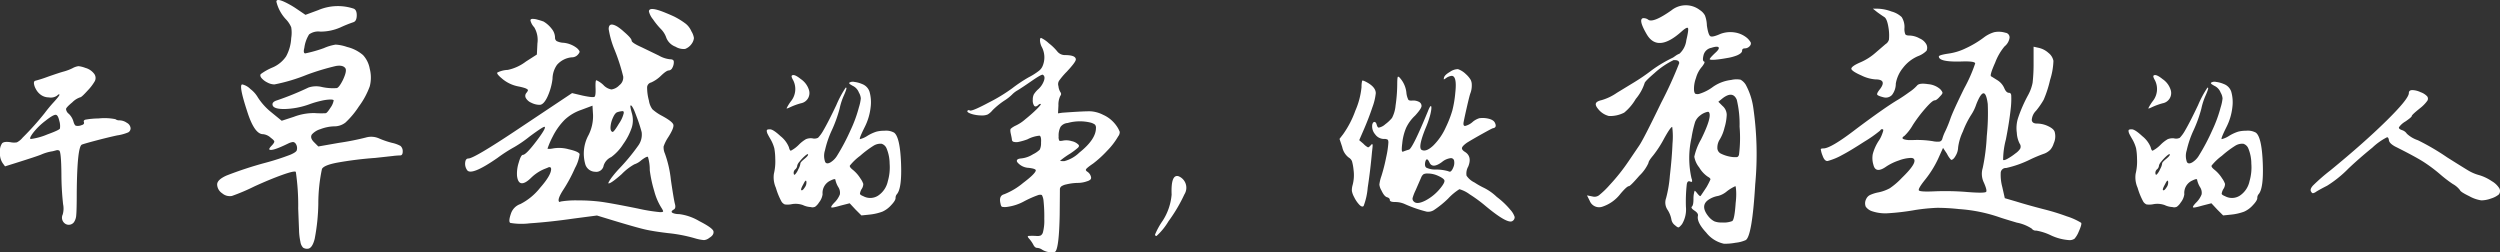 <svg xmlns="http://www.w3.org/2000/svg" width="357.816" height="36.129" viewBox="0 0 357.816 36.129">
  <rect x="0" y="0" width="357.816" height="36.129" fill="#333333" stroke="none"/>
  <path id="路径_1339" data-name="路径 1339" d="M17.85-20.01a2.382,2.382,0,0,1,1.23.8,1,1,0,0,1,.15,1.065,6.921,6.921,0,0,1-1.065,1.4q-.855.945-1.035.945a2.852,2.852,0,0,0-1.14.72q-.87.72-.9.96a.982.982,0,0,0,.4.69,2.448,2.448,0,0,1,.645,1.05q.15.54.345.645a1.331,1.331,0,0,0,.825-.075q.48-.12.33-.48-.06-.27.36-.33a11.279,11.279,0,0,1,1.74-.15,7.946,7.946,0,0,1,2.43.105.848.848,0,0,0,.54.165,1.909,1.909,0,0,1,1.1.36.974.974,0,0,1,.525.75.656.656,0,0,1-.345.615,6.574,6.574,0,0,1-1.6.435q-1.38.3-3.075.75t-1.965.57q-.66.36-.72,6.81,0,2.58-.075,3.285A1.977,1.977,0,0,1,16.23,2.07a.928.928,0,0,1-1.26.225A1.037,1.037,0,0,1,14.61.99,3.053,3.053,0,0,0,14.67-.5a40.169,40.169,0,0,1-.24-4.275q-.03-3.18-.3-3.39a.554.554,0,0,0-.39-.06q-.21.06-.57.15a6.4,6.4,0,0,0-1.65.48q-.57.24-3.72,1.23l-1.44.45-.33-.45a2.4,2.4,0,0,1-.39-1.56,1.916,1.916,0,0,1,.3-1.29q.3-.3,1.23-.15a2.379,2.379,0,0,0,.885.015,2.576,2.576,0,0,0,.825-.675,39.713,39.713,0,0,0,3.15-3.51,20.313,20.313,0,0,1,1.335-1.605q.855-.945.78-1.05t-.315.135a1.533,1.533,0,0,1-1.2.27,1.957,1.957,0,0,1-1.29-.48,2.331,2.331,0,0,1-.57-.72,2.137,2.137,0,0,1-.27-.765q-.03-.315.15-.405a18.625,18.625,0,0,0,1.875-.6q1.635-.57,2.25-.735a6.86,6.86,0,0,0,1.23-.465,2.426,2.426,0,0,1,.87-.3A3.887,3.887,0,0,1,17.85-20.01Zm-4.2,6.72q-.36-.06-1.545.885A9.242,9.242,0,0,0,10.38-10.71q-.6.81-.36.87h.12a9.284,9.284,0,0,0,2.28-.645q1.77-.645,1.8-.855a2.476,2.476,0,0,0-.09-1.08Q13.95-13.23,13.65-13.29ZM45.2-29.48q0-.64,1.88.4.44.24.92.56l1.36.92,1.84-.68a7.159,7.159,0,0,1,5.08-.2q.44.2.42,1t-.5.94a18.756,18.756,0,0,0-1.84.74,7.056,7.056,0,0,1-2.88.6,2.225,2.225,0,0,0-1.6.4,4.768,4.768,0,0,0-.68,1.92q-.2.76.12.8A18.88,18.88,0,0,0,52-22.84a6.779,6.779,0,0,1,1.68-.5,6.083,6.083,0,0,1,1.64.34,5.461,5.461,0,0,1,2.28,1.16,3.874,3.874,0,0,1,.96,1.96,5.017,5.017,0,0,1,0,2.52A11.264,11.264,0,0,1,57-14.48a12.205,12.205,0,0,1-1.92,2.3,2.617,2.617,0,0,1-1.68.54,5.98,5.98,0,0,0-1.9.4,2.654,2.654,0,0,0-1.22.76q-.32.48.32,1.12l.6.6,2.96-.52A37.3,37.3,0,0,0,58-10.04a2.76,2.76,0,0,1,1.92.14,12.276,12.276,0,0,0,1.82.62,4.592,4.592,0,0,1,1.22.44,1.006,1.006,0,0,1,.32.8q0,.52-.32.56a9.758,9.758,0,0,0-1.08.08q-.68.08-2.56.28a51.487,51.487,0,0,0-5.44.68q-1.88.36-2.16.9A24.038,24.038,0,0,0,51.2-.56a28.765,28.765,0,0,1-.52,5.02q-.36,1.42-1.04,1.42a1.04,1.04,0,0,1-.62-.16,1.493,1.493,0,0,1-.38-.82,8.876,8.876,0,0,1-.2-1.7Q48.4,2.16,48.32.12a32.68,32.68,0,0,0-.34-5.24q-.18-.2-1.92.42T42.04-3.04a28.459,28.459,0,0,1-3.2,1.36,1.657,1.657,0,0,1-1.4-.38,1.557,1.557,0,0,1-.72-1.26q0-.68,1.34-1.28a53.428,53.428,0,0,1,5.62-1.84A35.675,35.675,0,0,0,47.2-7.58q.88-.38.92-.66a1.1,1.1,0,0,0-.16-.92.537.537,0,0,0-.38-.24,2.15,2.15,0,0,0-.66.2q-2.36,1.16-2.72.88-.12-.12.4-.64.32-.36.3-.52T44.4-10a1.9,1.9,0,0,0-1.12-.52q-1.24,0-2.28-3.32-1.24-3.8-.68-3.8a2.376,2.376,0,0,1,1.16.66,4.082,4.082,0,0,1,1.08,1.22,8.909,8.909,0,0,0,1.88,2.08l1.52,1.24L47.68-13a8.083,8.083,0,0,1,2.98-.54,12.927,12.927,0,0,0,1.58.02q.2,0,.68-.76a2.552,2.552,0,0,0,.48-1.08q-.04-.12-.5-.12a6.4,6.4,0,0,0-1.28.18,13.38,13.38,0,0,0-1.7.5,11.108,11.108,0,0,1-3.62.68q-1.66,0-1.66-.68,0-.36.64-.56A41.34,41.34,0,0,0,49.8-17.2a3.443,3.443,0,0,1,1.88-.08,7.3,7.3,0,0,0,2.18.16q.34-.12.86-1.16.64-1.36.32-1.72-.36-.44-1.32-.28a34.674,34.674,0,0,0-4.12,1.24,25.255,25.255,0,0,1-4.68,1.4,2.225,2.225,0,0,1-1.02-.28,2.59,2.59,0,0,1-.82-.62q-.28-.34-.12-.58a8.167,8.167,0,0,1,1.72-.96,4.464,4.464,0,0,0,1.9-1.56,6.052,6.052,0,0,0,.74-2.64,4.658,4.658,0,0,0,0-1.54,3.69,3.69,0,0,0-.68-1.06A5.647,5.647,0,0,1,45.2-29.48Zm47.56,3.92q0-1.08,1.24-.36a6.725,6.725,0,0,1,.92.72q1.12.96,1.12,1.28t1.44.96l2.48,1.2a3.992,3.992,0,0,0,1.58.52q.54,0,.54.36a1.658,1.658,0,0,1-.22.88.612.612,0,0,1-.5.36q-.32,0-1.08.72a4.867,4.867,0,0,1-1.44,1,.748.748,0,0,0-.58.66,7.165,7.165,0,0,0,.26,1.94,2.755,2.755,0,0,0,.5,1.24,6.659,6.659,0,0,0,1.34.92q1.56.84,1.66,1.3t-.74,1.78a5.609,5.609,0,0,0-.66,1.32,2.172,2.172,0,0,0,.18,1,15.776,15.776,0,0,1,.86,3.78q.42,2.86.58,3.44t-.12.78q-.72.4.04.6a2.5,2.5,0,0,0,.68.08,7.427,7.427,0,0,1,2.88,1q1.96,1,2.04,1.48.08.52-.6.92a1.374,1.374,0,0,1-.76.32,6.162,6.162,0,0,1-1.24-.24,21.578,21.578,0,0,0-3.92-.76q-2-.24-3.18-.5t-4.62-1.3l-2.36-.72-3.36.44q-3.32.48-6.28.68a9.458,9.458,0,0,1-2.76-.06Q78.36,2,78.8.76A2.166,2.166,0,0,1,80.12-.52a8.545,8.545,0,0,0,2.82-2.32q1.58-1.8,1.58-2.68,0-.32-.32-.28-.16.08-.68.28a6.05,6.05,0,0,0-1.88,1.26q-.84.82-1.36.76t-.64-1.06a5.1,5.1,0,0,1,.24-1.88q.32-1.12.6-1.12.44,0,1.9-1.92t1.22-2.08q-.08-.16-2.14,1.36a17.8,17.8,0,0,1-2.2,1.52,21.593,21.593,0,0,0-2.42,1.56q-3.8,2.64-4.36,1.72a1.565,1.565,0,0,1-.26-1.06q.06-.58.46-.58.8,0,6.92-4.08l6.36-4.24,1.56-1.04,1.52.36q1.52.32,1.7.16t.14-1.26q-.04-1.1.12-1.1a3.474,3.474,0,0,1,1,.68,2.032,2.032,0,0,0,1.16.64,1.925,1.925,0,0,0,1.12-.6,1.4,1.4,0,0,0,.56-1.24A27.28,27.28,0,0,0,93.6-22.6,13.088,13.088,0,0,1,92.76-25.56ZM89.88-10.4a6.034,6.034,0,0,0,.64-2.88l-.08-1.32-1.6.6a6.605,6.605,0,0,0-2.36,1.4,9.274,9.274,0,0,0-1.72,2.4A11.912,11.912,0,0,0,84-8.44a1.346,1.346,0,0,0,.4.02q.2-.02.4-.06a5.117,5.117,0,0,1,2.24.12q1.4.32,1.56.68a5.5,5.5,0,0,1-.66,2A21.336,21.336,0,0,1,86.3-2.62q-.9,1.38-.66,1.74.08.12.24,0a13.327,13.327,0,0,1,2.52-.16,25.094,25.094,0,0,1,3.14.18q1.42.18,5.38.98a24.583,24.583,0,0,0,3.2.52q.36,0,.42-.08t-.22-.52a8.62,8.62,0,0,1-1.04-2.42,17.967,17.967,0,0,1-.64-2.98,6.382,6.382,0,0,0-.26-1.9q-.14-.14-.94.46a2.811,2.811,0,0,1-1.02.6,7.944,7.944,0,0,0-1.8,1.4q-1.58,1.4-1.9,1.32-.04-.04.12-.32a6.665,6.665,0,0,1,.52-.74q.36-.46.84-.98A28.969,28.969,0,0,0,97-8.9a2.666,2.666,0,0,0,.48-1.9q-.08-.32-.24-.84t-.36-1.06q-.2-.54-.38-1a4.269,4.269,0,0,0-.36-.74q-.18-.28-.26-.16-.08.08.2,1.1a3.57,3.57,0,0,1,0,1.98A8.876,8.876,0,0,1,94.84-9.1a6.784,6.784,0,0,1-1.72,1.86,2,2,0,0,0-1.08,1.2,1.069,1.069,0,0,1-1.22.9,1.511,1.511,0,0,1-1.38-.98A5.528,5.528,0,0,1,89.88-10.4Zm5.04-3.16q0-.24-.14-.26a2.8,2.8,0,0,0-.74.14q-.36.08-.68.82a3.739,3.739,0,0,0-.34,1.34q-.02.6.3.68.2,0,.9-1.18A4.4,4.4,0,0,0,94.92-13.56ZM81.56-26.8q0-.2.26-.22a2.338,2.338,0,0,1,.72.1q.46.12.9.28a4.125,4.125,0,0,1,1.18,1.06,2.052,2.052,0,0,1,.46,1.22.579.579,0,0,0,.24.52,2.534,2.534,0,0,0,1,.24,3.689,3.689,0,0,1,1.84.72,1.6,1.6,0,0,1,.42.48q.06.16-.18.44a1.136,1.136,0,0,1-.92.44,3.186,3.186,0,0,0-2.12,1.08,3.553,3.553,0,0,0-.64,2,8.621,8.621,0,0,1-.74,2.6q-.54,1.12-1.1,1.12a2.663,2.663,0,0,1-1.2-.3,1.61,1.61,0,0,1-.78-.68.635.635,0,0,1,.06-.7,1.988,1.988,0,0,0,.22-.32.167.167,0,0,0-.06-.22,1.366,1.366,0,0,0-.42-.2,8.079,8.079,0,0,0-.9-.22,5.045,5.045,0,0,1-2.36-1.16q-.76-.64-.62-.82a3.69,3.69,0,0,1,1.5-.38,6.512,6.512,0,0,0,2.6-1.2l1.56-1,.08-1.6a3.518,3.518,0,0,0-.46-2.3A2.173,2.173,0,0,1,81.56-26.8Zm16.96-1.28q0-.8,2.4.2.6.24,1.2.52a10.607,10.607,0,0,1,1.7,1.06,2.853,2.853,0,0,1,.78,1.06,2.541,2.541,0,0,1,.36.96,1.668,1.668,0,0,1-.28.76,2.023,2.023,0,0,1-.98.8,2.238,2.238,0,0,1-1.38-.32,2.249,2.249,0,0,1-1.3-1.24,3.28,3.28,0,0,0-.78-1.28,10.084,10.084,0,0,1-1.14-1.4A2.844,2.844,0,0,1,98.52-28.08Zm28.67,10.2a.9.9,0,0,1,.72-.12,4,4,0,0,1,1.11.3,1.755,1.755,0,0,1,1.065,1.08,5.541,5.541,0,0,1,.165,2.25,8.254,8.254,0,0,1-.84,2.82q-.84,1.68-.69,1.74a3.369,3.369,0,0,0,1.08-.48,5.947,5.947,0,0,1,1.26-.585,4.243,4.243,0,0,1,1.14-.135,2.362,2.362,0,0,1,1.41.27q.84.63.99,4.305T134-1.92a.8.8,0,0,0-.18.54q0,.36-.645,1.035A3.693,3.693,0,0,1,131.93.57a7.539,7.539,0,0,1-1.83.42l-1.17.12-.84-.84-.84-.9-1.29.33q-1.23.36-1.335.255t.4-.645a3.309,3.309,0,0,0,.825-1.215,1.468,1.468,0,0,0-.225-1.035,3.284,3.284,0,0,1-.42-1.05q0-.24-.72.12a1.94,1.94,0,0,0-1.11,1.95,2.377,2.377,0,0,1-.51,1.17,2.174,2.174,0,0,1-.555.615.892.892,0,0,1-.645.045,2.9,2.9,0,0,1-1.11-.285A3.155,3.155,0,0,0,119-.51a2.933,2.933,0,0,1-1.035.045,1.044,1.044,0,0,1-.465-.4,9.719,9.719,0,0,1-.81-1.98,3.668,3.668,0,0,1-.285-2.01,7.475,7.475,0,0,0,.195-2.13,8.824,8.824,0,0,0-.135-1.515,5.412,5.412,0,0,0-.495-1.215q-.3-.51-.435-.78a1.306,1.306,0,0,1-.15-.45q-.015-.18.09-.225a1.069,1.069,0,0,1,.375-.045q.45,0,1.5.975a3.9,3.9,0,0,1,1.2,1.575q.12.51.285.51a4.642,4.642,0,0,0,1.185-.9A4.934,4.934,0,0,1,121-9.81a1.872,1.872,0,0,1,.885-.12,1.194,1.194,0,0,0,.84-.075,5.1,5.1,0,0,0,.75-1.035q.72-1.23,1.86-3.63a14.9,14.9,0,0,1,1.35-2.52.23.23,0,0,1,.09.03q.09.09-.345,1.08a9.214,9.214,0,0,0-.615,1.89,19.022,19.022,0,0,1-1.11,3.09,14,14,0,0,0-.99,2.895,2.584,2.584,0,0,0,.03,1.665q.21.36.75.06a2.854,2.854,0,0,0,.99-1.02,29.788,29.788,0,0,0,1.875-3.555,18.935,18.935,0,0,0,1.215-3.315,6.074,6.074,0,0,0,.27-1.275,1.9,1.9,0,0,0-.27-.825,1.751,1.751,0,0,0-.93-.99q-.15-.09-.27-.165a.622.622,0,0,1-.165-.135A.107.107,0,0,1,127.19-17.88Zm5.34,9.39a1.137,1.137,0,0,0-.72-.66,1.893,1.893,0,0,0-1.17.3,14.314,14.314,0,0,0-1.89,1.425,7.828,7.828,0,0,0-1.47,1.4q-.09.21.45.63a4.9,4.9,0,0,1,1.05,1.2,2.882,2.882,0,0,1,.42.795,1.327,1.327,0,0,1-.18.645,1.738,1.738,0,0,0-.3.765q.03.165.48.345a2.078,2.078,0,0,0,2.115-.075,3.3,3.3,0,0,0,1.4-2.085,6.992,6.992,0,0,0,.255-2.49A5.776,5.776,0,0,0,132.53-8.49Zm-11.25.84q-.09-.06-.465.27a5.89,5.89,0,0,0-.72.765,1.506,1.506,0,0,0-.345.555.818.818,0,0,1-.24.54.654.654,0,0,0-.24.75q.03.09.15.03a2.323,2.323,0,0,0,.48-.765,2.151,2.151,0,0,0,.3-.825q-.03-.15.585-.66T121.28-7.65Zm-.45,4.74a1.167,1.167,0,0,0,.225-.84q-.075-.36-.435.39-.51.9-.21.87Q120.56-2.49,120.83-2.91ZM118.97-18.9q.3-.3,1.29.495a2.915,2.915,0,0,1,1.14,1.485,1.485,1.485,0,0,1-1.14,1.98,9.637,9.637,0,0,0-1.485.54q-.555.27-.555.18a6.17,6.17,0,0,1,.63-1.02,2.766,2.766,0,0,0,.33-2.97Q118.85-18.78,118.97-18.9Zm35.67-5.4a4.22,4.22,0,0,1,1.11.765,7.08,7.08,0,0,1,1.2,1.155,1.391,1.391,0,0,0,1.11.54q1.56,0,1.56.63,0,.36-1.32,1.77a10.383,10.383,0,0,0-1.08,1.275.923.923,0,0,0-.09.765,2.047,2.047,0,0,0,.285.87.391.391,0,0,1-.015.525,2.877,2.877,0,0,0-.27,1.365l-.06,1.14.6-.09q3.33-.24,4.125-.2a4.6,4.6,0,0,1,1.725.495,4.62,4.62,0,0,1,1.86,1.5,3.828,3.828,0,0,1,.525.945.988.988,0,0,1-.225.645,10.074,10.074,0,0,1-1.59,2.07,15.571,15.571,0,0,1-2.01,1.83q-1.02.69-1.02.87-.03.12.18.27a1.207,1.207,0,0,1,.54.72.462.462,0,0,1-.03.375,1.1,1.1,0,0,1-.51.285,3.922,3.922,0,0,1-1.35.24,7.494,7.494,0,0,0-1.62.21,1.973,1.973,0,0,0-.705.27.563.563,0,0,0-.225.39q0,.45-.03,3.72-.09,4.56-.6,5.22-.18.18-.78.12a2.691,2.691,0,0,1-1.11-.36,1.418,1.418,0,0,0-.735-.27q-.315,0-.54-.435a4.486,4.486,0,0,0-.585-.855q-.36-.39-.12-.42a9.285,9.285,0,0,1,1.11,0,1.277,1.277,0,0,0,.66-.075.8.8,0,0,0,.3-.435,6.617,6.617,0,0,0,.195-1.935A21.642,21.642,0,0,0,155-.96a2.2,2.2,0,0,0-.225-.825q-.1-.1-.465-.045a14.889,14.889,0,0,0-2.055.9,6.958,6.958,0,0,1-2.415.81,2.259,2.259,0,0,1-.765,0q-.165-.06-.225-.42-.3-1.17.51-1.38a9.856,9.856,0,0,0,2.715-1.62q1.785-1.35,1.815-1.8,0-.24-1.02-.36a2.218,2.218,0,0,1-1.65-.84q-.21-.45.6-.51a3.864,3.864,0,0,0,1.68-.6,3.551,3.551,0,0,0,.96-.66,2.167,2.167,0,0,0,.18-.99q.06-.93-.225-1.005a4.619,4.619,0,0,0-1.725.525,8.509,8.509,0,0,1-1.17.345,1.585,1.585,0,0,1-.78.015.336.336,0,0,1-.27-.33q-.03-.27-.18-.93-.09-.48.015-.615a2.958,2.958,0,0,1,.735-.465,5.705,5.705,0,0,0,1.335-.885q.915-.735,1.6-1.41t.63-.765q-.12-.12-.42.18-.33.27-.525.06a1.348,1.348,0,0,1-.2-.87,1.651,1.651,0,0,1,.15-.765,3.634,3.634,0,0,1,.69-.795,2.963,2.963,0,0,0,.765-1.185q.2-.615-.165-.825-.15-.12-1.56.855t-2.025,1.35a3.472,3.472,0,0,0-.825.63,6.64,6.64,0,0,1-1.14.885,11.232,11.232,0,0,0-1.65,1.35,2.5,2.5,0,0,1-.705.615,2.083,2.083,0,0,1-.855.135,4.9,4.9,0,0,1-.99-.1,3.374,3.374,0,0,1-.81-.255q-.3-.15-.24-.3a.225.225,0,0,1,.33-.06q.27.18,2.715-1.125A23.917,23.917,0,0,0,150.53-17.1a20.568,20.568,0,0,1,2.34-1.56,9.189,9.189,0,0,0,1.47-.93,1.7,1.7,0,0,0,.54-.72,3.183,3.183,0,0,0-.09-2.61,2.349,2.349,0,0,1-.3-.99Q154.49-24.3,154.64-24.3Zm7.08,12.12a6.5,6.5,0,0,0-3.27.06,1.379,1.379,0,0,0-1.02.555,2.665,2.665,0,0,0-.27,1.365,1.106,1.106,0,0,0,.09.6q.09.09.54,0a2.534,2.534,0,0,1,1.23.075,1.9,1.9,0,0,1,.99.525q.15.18-.09.42a9.725,9.725,0,0,1-1.11.84,12.251,12.251,0,0,0-1.44,1.02q0,.06.6.06a4.852,4.852,0,0,0,2.16-1.23q2.37-1.89,2.37-3.51a.65.65,0,0,0-.15-.495A1.875,1.875,0,0,0,161.72-12.18Zm12.6,7.68a1.77,1.77,0,0,1,.84,2.595,22.517,22.517,0,0,1-2.28,3.855,9.03,9.03,0,0,1-1.71,2.1.186.186,0,0,1-.21-.21,10.551,10.551,0,0,1,1.11-2,8.156,8.156,0,0,0,1.26-3.705Q173.21-4.83,174.32-4.5Zm26.19-12.75a3.675,3.675,0,0,1,.09-.915q.06-.1.57.165,1.38.72,1.38,1.62a8.147,8.147,0,0,1-.495,2.04q-.5,1.5-1.185,3.09l-.69,1.59.6.51a2.486,2.486,0,0,0,.645.51q.135.03.435-.33.24-.27.24.06,0,.21-.09.93-.24,2.7-.615,5.115A9.529,9.529,0,0,1,200.81-.24q-.21.21-.585-.15a4.31,4.31,0,0,1-.765-1.11,3.008,3.008,0,0,1-.33-.885,2.544,2.544,0,0,1,.09-.8,5.5,5.5,0,0,0,.15-2.22,7.088,7.088,0,0,0-.225-1.245,1.132,1.132,0,0,0-.465-.525,2.517,2.517,0,0,1-.93-1.5l-.39-1.17.51-.66a13.856,13.856,0,0,0,1.755-3.375A11.1,11.1,0,0,0,200.51-17.25Zm12.66-2.19a2.028,2.028,0,0,1,1.14-.39,3.05,3.05,0,0,1,1.14.72,3.4,3.4,0,0,1,.675.8,1.562,1.562,0,0,1,.165.735,3.09,3.09,0,0,1-.21,1.23q-.12.33-.465,1.83t-.495,2.28q-.09.54.21.54a2.5,2.5,0,0,0,1.14-.63,2.838,2.838,0,0,1,.9-.48,3.721,3.721,0,0,1,.96,0q1.02.15,1.26.63.36.72-.3.81-.18.06-1.5.795T215.6-9.3q-.63.45-.705.72t.375.57q1.11.66.51,2.13a1.984,1.984,0,0,0-.24,1.3,2.849,2.849,0,0,0,1.14.975,11.322,11.322,0,0,0,1.38.78,7.45,7.45,0,0,1,1.815,1.29A11.431,11.431,0,0,1,221.81.3a2.868,2.868,0,0,1,.615,1.02.62.62,0,0,1-.285.57q-.66.54-3.84-2.1a20.627,20.627,0,0,0-2.31-1.7,4.5,4.5,0,0,0-1.47-.735,7.869,7.869,0,0,0-1.62,1.35A13.61,13.61,0,0,1,210.98.27a1.53,1.53,0,0,1-1.14.3,18.271,18.271,0,0,1-3.12-1.08,3.367,3.367,0,0,0-1.41-.3q-.75,0-.75-.285t-.4-.4q-.405-.12-.795-.96a2.111,2.111,0,0,1-.3-.855,5.667,5.667,0,0,1,.3-1.245,24.514,24.514,0,0,0,.675-2.67,13.226,13.226,0,0,0,.315-2.1q0-.33-.12-.42a.951.951,0,0,0-.51-.09,1.568,1.568,0,0,1-1.275-.675,1.745,1.745,0,0,1-.4-1.4q.12-.39.33-.36t.3.39q.12.42.3.42a1.909,1.909,0,0,0,.93-.48,5.332,5.332,0,0,0,.96-.9,4.668,4.668,0,0,0,.51-1.755,22.078,22.078,0,0,0,.24-3.015q0-1.14.12-1.14a.329.329,0,0,1,.21.12,3.742,3.742,0,0,1,.99,2.25,2.9,2.9,0,0,0,.27.93q.12.15.54.12a1.8,1.8,0,0,1,.975.18.657.657,0,0,1,.375.6q0,.36-.93,1.38a5.7,5.7,0,0,0-1.275,1.74,7.5,7.5,0,0,0-.555,2.22q-.15,1.17.03,1.2a.688.688,0,0,0,.21-.06,7.575,7.575,0,0,1,.72-.24q.51-.15,2.7-5.46.3-.78.45-.78.09.06.045.495a6.872,6.872,0,0,1-.27,1.185,12.918,12.918,0,0,1-.525,1.44q-1.14,2.79-.6,3.15.63.36,1.65-.585a8.587,8.587,0,0,0,1.83-2.655,15.493,15.493,0,0,0,.93-2.4,15.624,15.624,0,0,0,.42-2.52q.27-2.4-.51-2.43a1.757,1.757,0,0,0-.78.3q-.36.27-.36.18a1.263,1.263,0,0,1,.03-.21Q212.39-18.99,213.17-19.44Zm.6,12.78a.456.456,0,0,0-.555-.42,2.379,2.379,0,0,0-1.185.54q-1.38,1.02-1.8.06-.39-.84-.6-.06-.12.6.15.81a2.9,2.9,0,0,0,1.35.27,6.561,6.561,0,0,1,1.8.24.341.341,0,0,0,.375.015,1.436,1.436,0,0,0,.315-.5A1.6,1.6,0,0,0,213.77-6.66ZM211.4-4.59a3.5,3.5,0,0,0-1.41-.3,1.333,1.333,0,0,0-.585.09,1.035,1.035,0,0,0-.345.45l-.81,1.86a6.678,6.678,0,0,0-.435,1.125.553.553,0,0,0,.195.5q.45.45,1.635-.15a6.857,6.857,0,0,0,2.175-1.8q.63-.78.555-1.08T211.4-4.59Zm30.66-15.09a18.989,18.989,0,0,1,3.28-1.92l-.08.44a11.422,11.422,0,0,0-2.8,1.88q-1.44,1.24-1.44,1.48a6.782,6.782,0,0,1-1.26,2.24,7.225,7.225,0,0,1-1.66,1.96,4.423,4.423,0,0,1-2.18.48,2.821,2.821,0,0,1-1.54-1q-.44-.52-.32-.82t.84-.46a7.527,7.527,0,0,0,2.16-1.04L239.62-18A28.423,28.423,0,0,0,242.06-19.68Zm2.8-8.56a3.286,3.286,0,0,1,4.08-.04,2.125,2.125,0,0,1,.72.76,4.326,4.326,0,0,1,.28,1.44q.2,1.36.5,1.54t1.46-.34a4.031,4.031,0,0,1,2.02-.2,3.565,3.565,0,0,1,1.78.8,2.507,2.507,0,0,1,.52.64.508.508,0,0,1-.12.48.948.948,0,0,1-.72.36q-.4,0-.4.34t-.72.66a6.61,6.61,0,0,1-1.42.38q-.98.18-1.68.24t-.82-.06q0-.16.76-.88.68-.6.52-.82t-1.04.06a1.411,1.411,0,0,0-1.12,1.06q-.2.82.08.9a.115.115,0,0,1,.06.14.849.849,0,0,1-.12.26q-.1.16-.22.32a4.073,4.073,0,0,0-.88,1.64,4.366,4.366,0,0,0-.28,1.76q.04.4.2.5a.943.943,0,0,0,.64-.02,6.35,6.35,0,0,0,1.88-.98,5.7,5.7,0,0,1,2.6-.98,3.252,3.252,0,0,1,1.34-.04,2.1,2.1,0,0,1,.74.72,9.777,9.777,0,0,1,1.08,3.28,46.375,46.375,0,0,1,.28,10.96q-.44,7.44-1.36,8a4.726,4.726,0,0,1-1.46.38,8.023,8.023,0,0,1-1.66.14,4.395,4.395,0,0,1-2.54-1.6q-1.38-1.48-1.18-2.4.08-.36-.5-.74t-.36-.58q.22-.2.22-1.08a3.7,3.7,0,0,1,.16-1.16q.04-.08.36.32.4.52.5.4t.86-1.28a11.073,11.073,0,0,0,.54-1.06q.06-.18-.38-.42a4.111,4.111,0,0,1-1.22-1.32,3.331,3.331,0,0,1-.7-1.54,8.642,8.642,0,0,1,.96-2.46q1.64-3.32,1.12-3.92a.232.232,0,0,0-.16-.04,2.453,2.453,0,0,0-1.08.52,2.13,2.13,0,0,0-.72.92,16.047,16.047,0,0,0-.52,2.28,13.092,13.092,0,0,0,0,5.8.892.892,0,0,1,.08.46q-.04.1-.32-.02-.36-.12-.44.44a22.671,22.671,0,0,0-.12,3.2,4.074,4.074,0,0,1-.56,2.48q-.36.44-.5.46t-.5-.3a1.292,1.292,0,0,1-.52-.84,3.771,3.771,0,0,0-.54-1.36,1.846,1.846,0,0,1-.22-1.68,17.49,17.49,0,0,0,.54-3.2q.3-2.6.38-4.62a10.964,10.964,0,0,0-.04-2.38q-.24,0-1.16,1.66a15.907,15.907,0,0,1-1.58,2.44q-.66.78-.66,1.06a5.8,5.8,0,0,1-1.3,1.82q-1.3,1.5-1.5,1.5-.28,0-1.2,1.08a5.384,5.384,0,0,1-2.6,1.86,1.439,1.439,0,0,1-1.8-.82l-.4-.8.8.16a1.084,1.084,0,0,0,.9-.16,11.9,11.9,0,0,0,1.54-1.48A27.684,27.684,0,0,0,238.7-6.6l1.52-2.24q.6-.84,3.18-6.18a57.961,57.961,0,0,0,2.58-5.66q0-.44-.64-.44-.84,0,.04-.56a2.378,2.378,0,0,1,.64-.36,3.1,3.1,0,0,0,.98-1.94q.38-1.58.22-1.74t-.92.52q-3.4,3.04-4.96.4-1.24-2.12-.56-2.32a1.106,1.106,0,0,1,.8.24Q242.3-26.44,244.86-28.24Zm9.36,12.8q-.56-1.32-2-.24l-.64.52.6.6a1.709,1.709,0,0,1,.6,1.28,7.365,7.365,0,0,1-.32,1.84,5.81,5.81,0,0,1-.68,1.68,2.136,2.136,0,0,0-.34,1.18.9.9,0,0,0,.46.82,5.032,5.032,0,0,0,1.48.48,3.482,3.482,0,0,0,.86.04q.22-.04.3-.36a19.426,19.426,0,0,0,.08-4A14.923,14.923,0,0,0,254.22-15.44ZM254.06-.68a10.418,10.418,0,0,0,.08-1.2,7.6,7.6,0,0,0-.04-.86q-.04-.34-.08-.34a6.041,6.041,0,0,0-1.22.74,3.143,3.143,0,0,1-1.26.66,3.479,3.479,0,0,0-1.2.44q-1.52.88-.12,2.56a2.608,2.608,0,0,0,.8.64,2.786,2.786,0,0,0,1.08.16,3.386,3.386,0,0,0,1.46-.2Q253.9,1.72,254.06-.68Zm35.52-23.68a4.532,4.532,0,0,1,1.5-.76,3.263,3.263,0,0,1,1.58.08.67.67,0,0,1,.6.74,1.96,1.96,0,0,1-.72,1.22,8.071,8.071,0,0,0-1.34,2.32q-.82,1.84-.58,1.96.08.04.84.52a2.526,2.526,0,0,1,1.04,1.16q.28.68.68.68.28,0,.32.36a12.1,12.1,0,0,1-.04,1.6q-.2,2.04-.72,4.7a11.722,11.722,0,0,0-.4,2.94q.12.12.66-.18a8.331,8.331,0,0,0,1.12-.76,2.379,2.379,0,0,0,.66-.66.72.72,0,0,0-.08-.74,3.765,3.765,0,0,1-.4-1.54,4.748,4.748,0,0,1,.18-2.12,20.553,20.553,0,0,1,1.46-3.32,6.052,6.052,0,0,0,.62-1.72,23.819,23.819,0,0,0,.14-2.48v-2.68l.72.16a3.068,3.068,0,0,1,1.4.72,1.919,1.919,0,0,1,.72,1.14,9.9,9.9,0,0,1-.48,2.74,15.781,15.781,0,0,1-.92,2.84,11.255,11.255,0,0,1-1.08,1.56,2.042,2.042,0,0,0-.62,1.34q.06.5.74.5a3.752,3.752,0,0,1,1.66.4q.82.4.9.88a2.389,2.389,0,0,1-.16,1.56,2.453,2.453,0,0,1-.48.9,2.536,2.536,0,0,1-.8.54,19.9,19.9,0,0,0-2.12.88,15,15,0,0,1-3.4,1.2.73.73,0,0,0-.78.62,6.64,6.64,0,0,0,.22,2.1l.36,1.6,1.64.48q1.68.52,4,1.12a32.075,32.075,0,0,1,3.24,1,9.113,9.113,0,0,1,2.04.92q.16.16-.36,1.32a3.5,3.5,0,0,1-.58.96,1.245,1.245,0,0,1-.82.2,7.288,7.288,0,0,1-2.56-.68,7.856,7.856,0,0,0-2.1-.68.7.7,0,0,1-.64-.28,5.958,5.958,0,0,0-2.14-.86q-1.96-.58-2.52-.78A22.287,22.287,0,0,0,286.02.2,29.019,29.019,0,0,0,282.9.02a27.6,27.6,0,0,0-3.08.3,33.509,33.509,0,0,1-4,.48,5.965,5.965,0,0,1-2.2-.28,1.793,1.793,0,0,1-.94-.66,1.291,1.291,0,0,1,.06-1.1,1.175,1.175,0,0,1,.52-.56,5.192,5.192,0,0,1,1.28-.4,5.9,5.9,0,0,0,1.58-.58,10.431,10.431,0,0,0,1.74-1.5q2.44-2.36,1.56-2.8a1.04,1.04,0,0,0-.32-.04,5.437,5.437,0,0,0-1.68.36,7.729,7.729,0,0,0-1.76.84q-1.56,1.12-1.88-.2a3.254,3.254,0,0,1-.1-1.54,6.572,6.572,0,0,1,.82-1.86,3.972,3.972,0,0,0,.44-.8,6.213,6.213,0,0,0,.22-.62q.06-.22-.02-.26-.24-.12-.4.16a18.331,18.331,0,0,1-2.28,1.6q-2.04,1.32-3.12,1.88a9.038,9.038,0,0,1-2.12.88q-.44.04-.72-.76a3.769,3.769,0,0,1-.26-.92q.02-.12.38-.12,1.08,0,4.76-2.84,4.12-3.08,5.96-4.16.72-.44,1.6-1.08a5.631,5.631,0,0,0,1.08-.92q.32-.4,1.58-.2a2.988,2.988,0,0,1,1.74.72q.32.36.32.52t-.36.52q-.48.56-.76.56-.32,0-1.32,1.14a20.283,20.283,0,0,0-1.8,2.38,6.877,6.877,0,0,1-1.2,1.56q-.76.48.52.6h.76a14.086,14.086,0,0,1,2.76.16,3.163,3.163,0,0,0,1,.06.534.534,0,0,0,.36-.34,6.347,6.347,0,0,1,.46-1.18,17.342,17.342,0,0,0,.72-1.78q.38-1.08,1.96-4.3a21.835,21.835,0,0,0,1.58-3.58q0-.36-2.08-.28-3.12.08-3.12-.72,0-.2,1.28-.4a8.234,8.234,0,0,0,2.58-.78A14.048,14.048,0,0,0,289.58-24.36Zm.56,9.52q-.4-3.08-1.64.04a6.311,6.311,0,0,1-.76,1.56,12.9,12.9,0,0,0-1.16,2.34,7.574,7.574,0,0,0-.68,2.26,2.461,2.461,0,0,1-.34,1.18q-.34.62-.66.62a3.418,3.418,0,0,1-.6-.88l-.56-.84-.72,1.6a14.748,14.748,0,0,1-1.82,2.92q-1.06,1.32-.92,1.56t2.26.14a37.661,37.661,0,0,1,4.68.1q2.56.2,2.7-.04t-.34-1.32a2.845,2.845,0,0,1-.16-2.08,28.174,28.174,0,0,0,.58-4.56A32.046,32.046,0,0,0,290.14-14.84ZM274.3-28l-.6-.48h.72a6.047,6.047,0,0,1,1.94.4,3.407,3.407,0,0,1,1.46.8,2.647,2.647,0,0,1,.4,1.56,2.017,2.017,0,0,0,.12.9q.12.18.56.18a3.164,3.164,0,0,1,1.5.42,1.961,1.961,0,0,1,.94.82,1.06,1.06,0,0,1,.04.94,3.406,3.406,0,0,1-1.24.78A5.376,5.376,0,0,0,278-20a4.818,4.818,0,0,0-1.02,2.24,2.642,2.642,0,0,1-.54,1.62,1.207,1.207,0,0,1-1.22.34q-.8-.2-.9-.38t.42-.82q1-1.36-.68-1.36a5.453,5.453,0,0,1-2-.56q-1.28-.56-1.44-.92-.08-.36,1.24-.94a8.059,8.059,0,0,0,2.2-1.38l1.44-1.24a1.111,1.111,0,0,0,.5-.66,6.878,6.878,0,0,0-.02-1.38q-.2-1.56-.64-1.84T274.3-28Zm47.79,10.12a.9.9,0,0,1,.72-.12,4,4,0,0,1,1.11.3,1.755,1.755,0,0,1,1.065,1.08,5.541,5.541,0,0,1,.165,2.25,8.254,8.254,0,0,1-.84,2.82q-.84,1.68-.69,1.74a3.368,3.368,0,0,0,1.08-.48,5.946,5.946,0,0,1,1.26-.585,4.243,4.243,0,0,1,1.14-.135,2.362,2.362,0,0,1,1.41.27q.84.63.99,4.305t-.6,4.515a.8.8,0,0,0-.18.54q0,.36-.645,1.035A3.693,3.693,0,0,1,326.83.57,7.539,7.539,0,0,1,325,.99l-1.17.12-.84-.84-.84-.9-1.29.33q-1.23.36-1.335.255t.4-.645a3.309,3.309,0,0,0,.825-1.215,1.468,1.468,0,0,0-.225-1.035,3.285,3.285,0,0,1-.42-1.05q0-.24-.72.12a1.94,1.94,0,0,0-1.11,1.95,2.377,2.377,0,0,1-.51,1.17,2.174,2.174,0,0,1-.555.615.892.892,0,0,1-.645.045,2.9,2.9,0,0,1-1.11-.285A3.155,3.155,0,0,0,313.9-.51a2.933,2.933,0,0,1-1.035.045,1.044,1.044,0,0,1-.465-.4,9.72,9.72,0,0,1-.81-1.98,3.668,3.668,0,0,1-.285-2.01,7.475,7.475,0,0,0,.2-2.13,8.822,8.822,0,0,0-.135-1.515,5.414,5.414,0,0,0-.495-1.215q-.3-.51-.435-.78a1.306,1.306,0,0,1-.15-.45q-.015-.18.09-.225a1.068,1.068,0,0,1,.375-.045q.45,0,1.5.975a3.9,3.9,0,0,1,1.2,1.575q.12.51.285.51a4.641,4.641,0,0,0,1.185-.9,4.934,4.934,0,0,1,.975-.75,1.872,1.872,0,0,1,.885-.12,1.194,1.194,0,0,0,.84-.075,5.1,5.1,0,0,0,.75-1.035q.72-1.23,1.86-3.63a14.906,14.906,0,0,1,1.35-2.52.23.23,0,0,1,.09.03q.09.09-.345,1.08a9.213,9.213,0,0,0-.615,1.89,19.022,19.022,0,0,1-1.11,3.09,14,14,0,0,0-.99,2.895,2.584,2.584,0,0,0,.03,1.665q.21.36.75.06a2.854,2.854,0,0,0,.99-1.02,29.792,29.792,0,0,0,1.875-3.555,18.938,18.938,0,0,0,1.215-3.315,6.074,6.074,0,0,0,.27-1.275,1.9,1.9,0,0,0-.27-.825,1.751,1.751,0,0,0-.93-.99q-.15-.09-.27-.165a.622.622,0,0,1-.165-.135A.107.107,0,0,1,322.09-17.88Zm5.34,9.39a1.137,1.137,0,0,0-.72-.66,1.893,1.893,0,0,0-1.17.3,14.315,14.315,0,0,0-1.89,1.425,7.827,7.827,0,0,0-1.47,1.4q-.09.21.45.63a4.9,4.9,0,0,1,1.05,1.2,2.881,2.881,0,0,1,.42.795,1.327,1.327,0,0,1-.18.645,1.738,1.738,0,0,0-.3.765q.03.165.48.345a2.078,2.078,0,0,0,2.115-.075A3.3,3.3,0,0,0,327.61-3.81a6.991,6.991,0,0,0,.255-2.49A5.776,5.776,0,0,0,327.43-8.49Zm-11.25.84q-.09-.06-.465.27a5.891,5.891,0,0,0-.72.765,1.506,1.506,0,0,0-.345.555.818.818,0,0,1-.24.54.654.654,0,0,0-.24.75q.03.09.15.03a2.323,2.323,0,0,0,.48-.765,2.152,2.152,0,0,0,.3-.825q-.03-.15.585-.66T316.18-7.65Zm-.45,4.74a1.167,1.167,0,0,0,.225-.84q-.075-.36-.435.39-.51.9-.21.87Q315.46-2.49,315.73-2.91ZM313.87-18.9q.3-.3,1.29.495a2.915,2.915,0,0,1,1.14,1.485,1.485,1.485,0,0,1-1.14,1.98,9.636,9.636,0,0,0-1.485.54q-.555.27-.555.18a6.169,6.169,0,0,1,.63-1.02,2.766,2.766,0,0,0,.33-2.97Q313.75-18.78,313.87-18.9Zm36.54,2.49q0-.39.45-.42a2.911,2.911,0,0,1,1.23.3,2.314,2.314,0,0,1,.945.6.548.548,0,0,1-.015.675,5.224,5.224,0,0,1-.99,1.005q-1.2.96-1.2,1.125t-.93.8a2.835,2.835,0,0,0-.9.81q-.09.24.45.42a1.294,1.294,0,0,1,.675.51,4.3,4.3,0,0,0,1.575.93,33.9,33.9,0,0,1,4.2,2.46q2.43,1.53,3.09,1.92a6.277,6.277,0,0,0,1.53.63,6.544,6.544,0,0,1,1.77.855,3.05,3.05,0,0,1,1.08,1.035.8.8,0,0,1-.09.87,3.3,3.3,0,0,1-1.1.57,4.229,4.229,0,0,1-1.395.27,5,5,0,0,1-1.725-.6q-1.245-.6-1.335-.87a3.241,3.241,0,0,0-1.02-.87A18.215,18.215,0,0,1,355-4.68a21.922,21.922,0,0,0-2.49-1.875q-1.2-.765-4.08-2.205-.81-.45-.87-.885t-.27-.435a8.842,8.842,0,0,0-2.1,1.485q-1.83,1.485-3.42,2.985a16.476,16.476,0,0,1-3.045,2.46q-.945.48-1.545.84a1.2,1.2,0,0,1-.495.24q-.135,0-.255-.21-.24-.33.255-.885A27.717,27.717,0,0,1,339.22-5.37q4.83-3.96,8.01-7.095T350.41-16.41Z" transform="translate(-5.64 29.724)" fill="#fff"/>
</svg>
